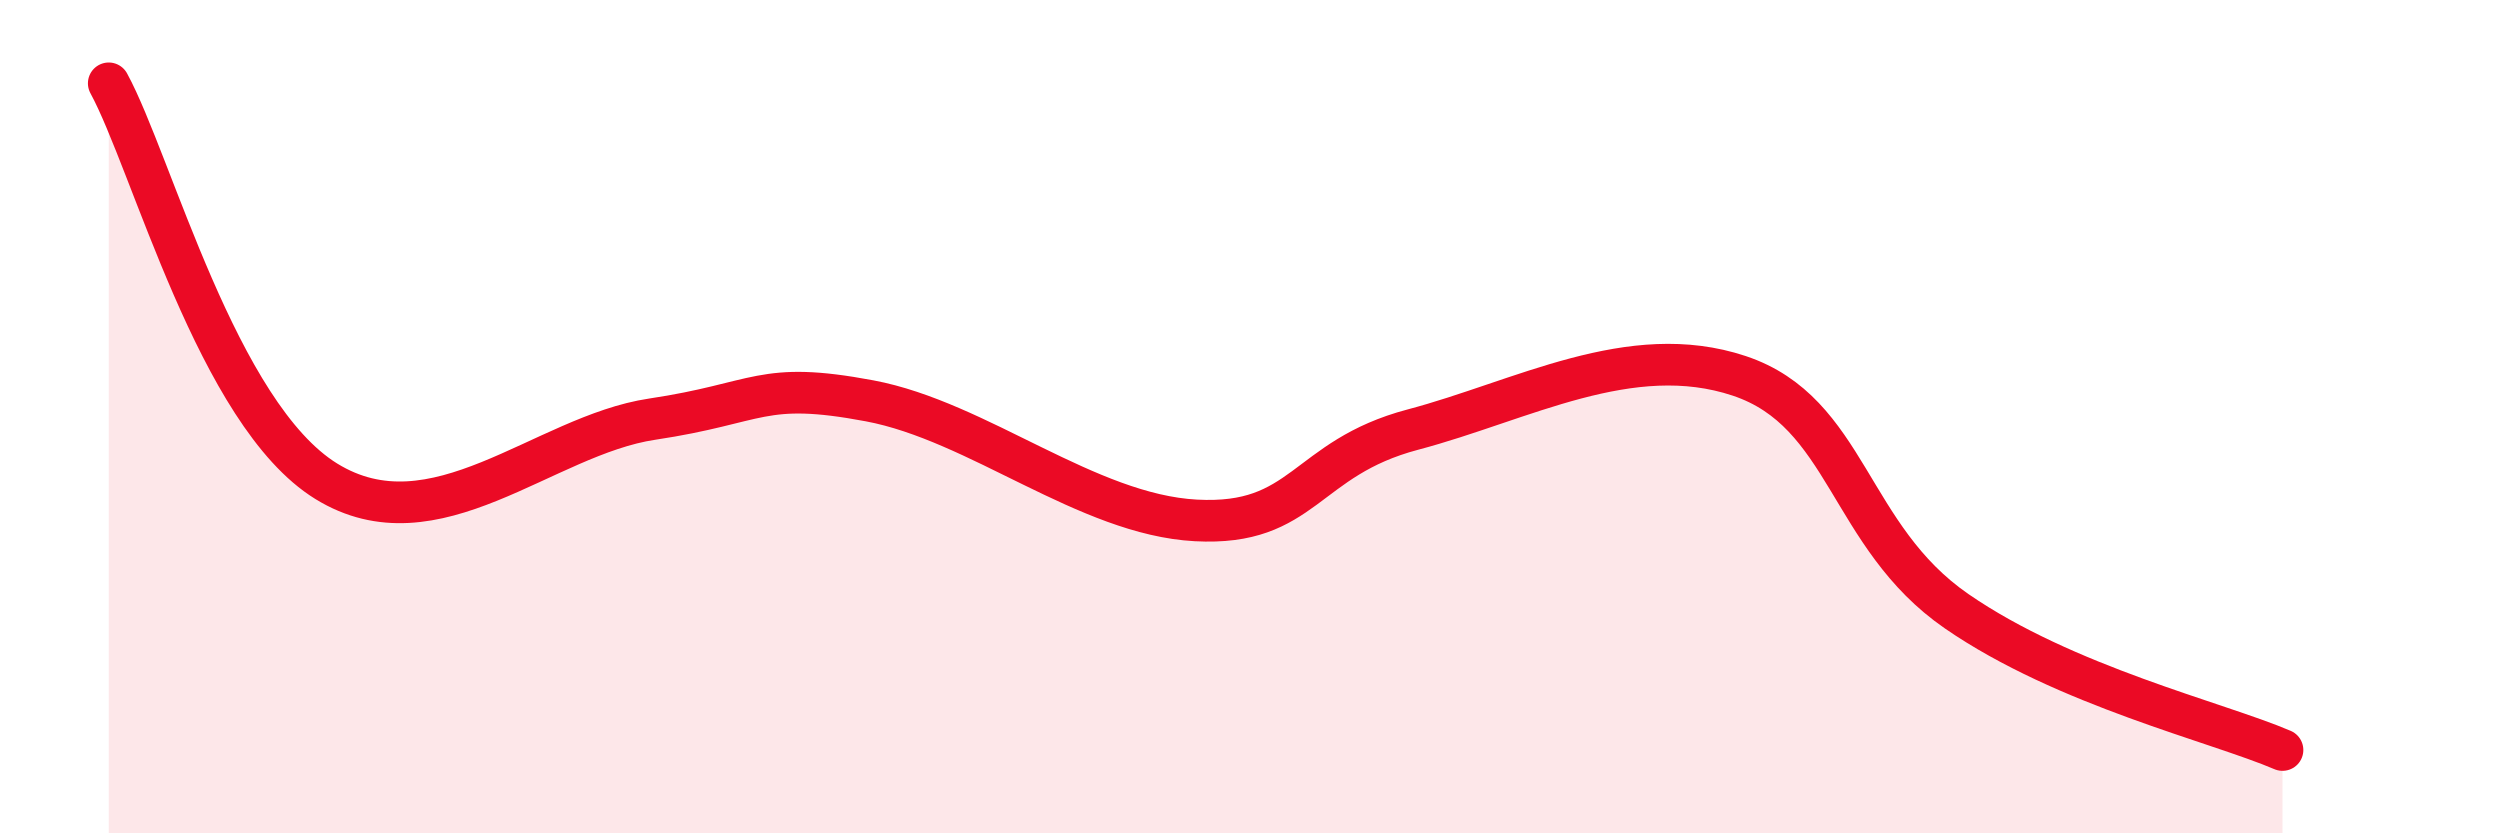 
    <svg width="60" height="20" viewBox="0 0 60 20" xmlns="http://www.w3.org/2000/svg">
      <path
        d="M 2.61,2 C 3.65,3.91 5.22,9.94 7.83,11.55 C 10.44,13.16 13.04,10.45 15.65,10.06 C 18.26,9.67 18.26,9.13 20.87,9.62 C 23.48,10.11 26.09,12.35 28.7,12.49 C 31.31,12.63 31.3,11 33.91,10.31 C 36.52,9.62 39.13,8.15 41.74,9.02 C 44.35,9.89 44.35,12.87 46.96,14.67 C 49.57,16.47 53.22,17.33 54.78,18L54.78 20L2.61 20Z"
        fill="#EB0A25"
        opacity="0.1"
        stroke-linecap="round"
        stroke-linejoin="round"
      />
      <path
        d="M 2.61,2 C 3.65,3.91 5.22,9.94 7.83,11.55 C 10.44,13.16 13.04,10.45 15.65,10.06 C 18.26,9.67 18.26,9.13 20.87,9.62 C 23.48,10.11 26.09,12.35 28.7,12.49 C 31.31,12.63 31.3,11 33.91,10.31 C 36.52,9.62 39.13,8.15 41.74,9.02 C 44.35,9.89 44.35,12.87 46.96,14.67 C 49.57,16.47 53.22,17.33 54.78,18"
        stroke="#EB0A25"
        stroke-width="1"
        fill="none"
        stroke-linecap="round"
        stroke-linejoin="round"
      />
    </svg>
  
